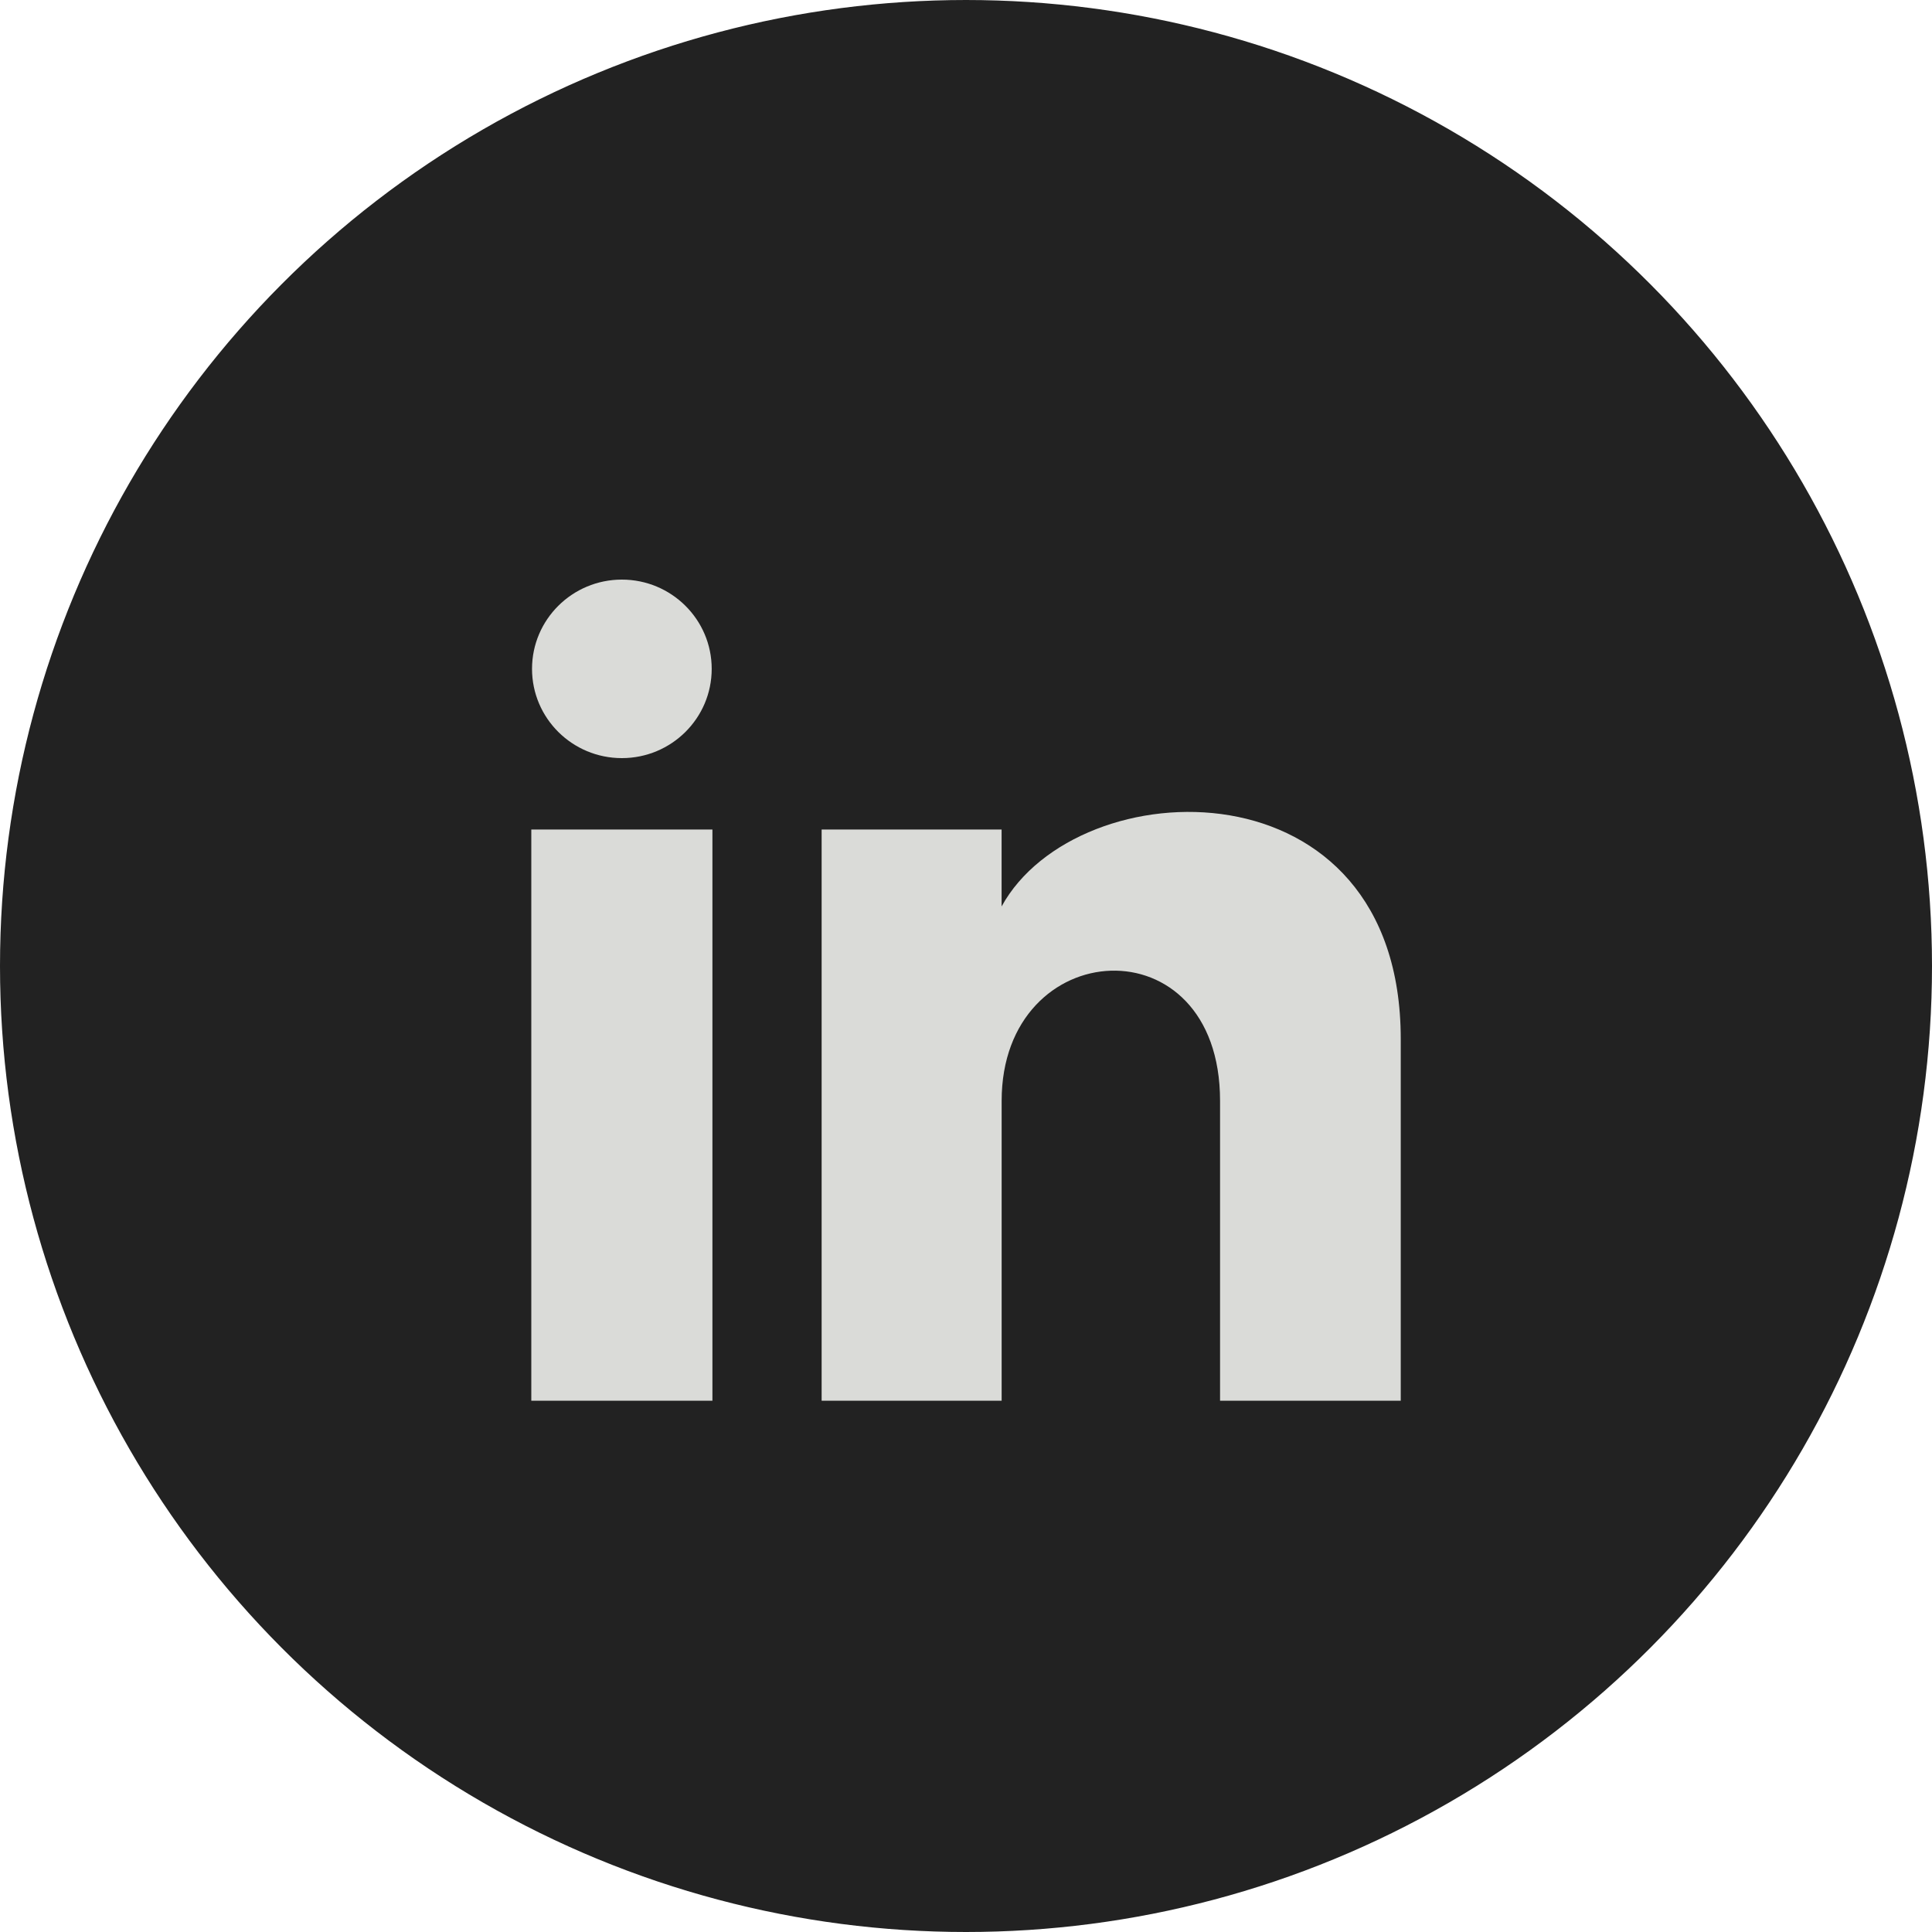<svg fill="none" height="40" viewBox="0 0 40 40" width="40" xmlns="http://www.w3.org/2000/svg"><circle cx="20" cy="20" fill="#222" r="19.75" stroke="#222" stroke-width=".5"/><path d="m14.735 13.848c0 1.021-.833 1.848-1.86 1.848s-1.86-.827-1.86-1.848c0-1.02.833-1.848 1.86-1.848s1.86.828 1.86 1.848zm.015 3.326h-3.75v11.826h3.75zm5.987 0h-3.726v11.826h3.727v-6.208c0-3.452 4.522-3.734 4.522 0v6.208h3.741v-7.488c0-5.824-6.691-5.612-8.264-2.745z" fill="#dadbd8"/></svg>
